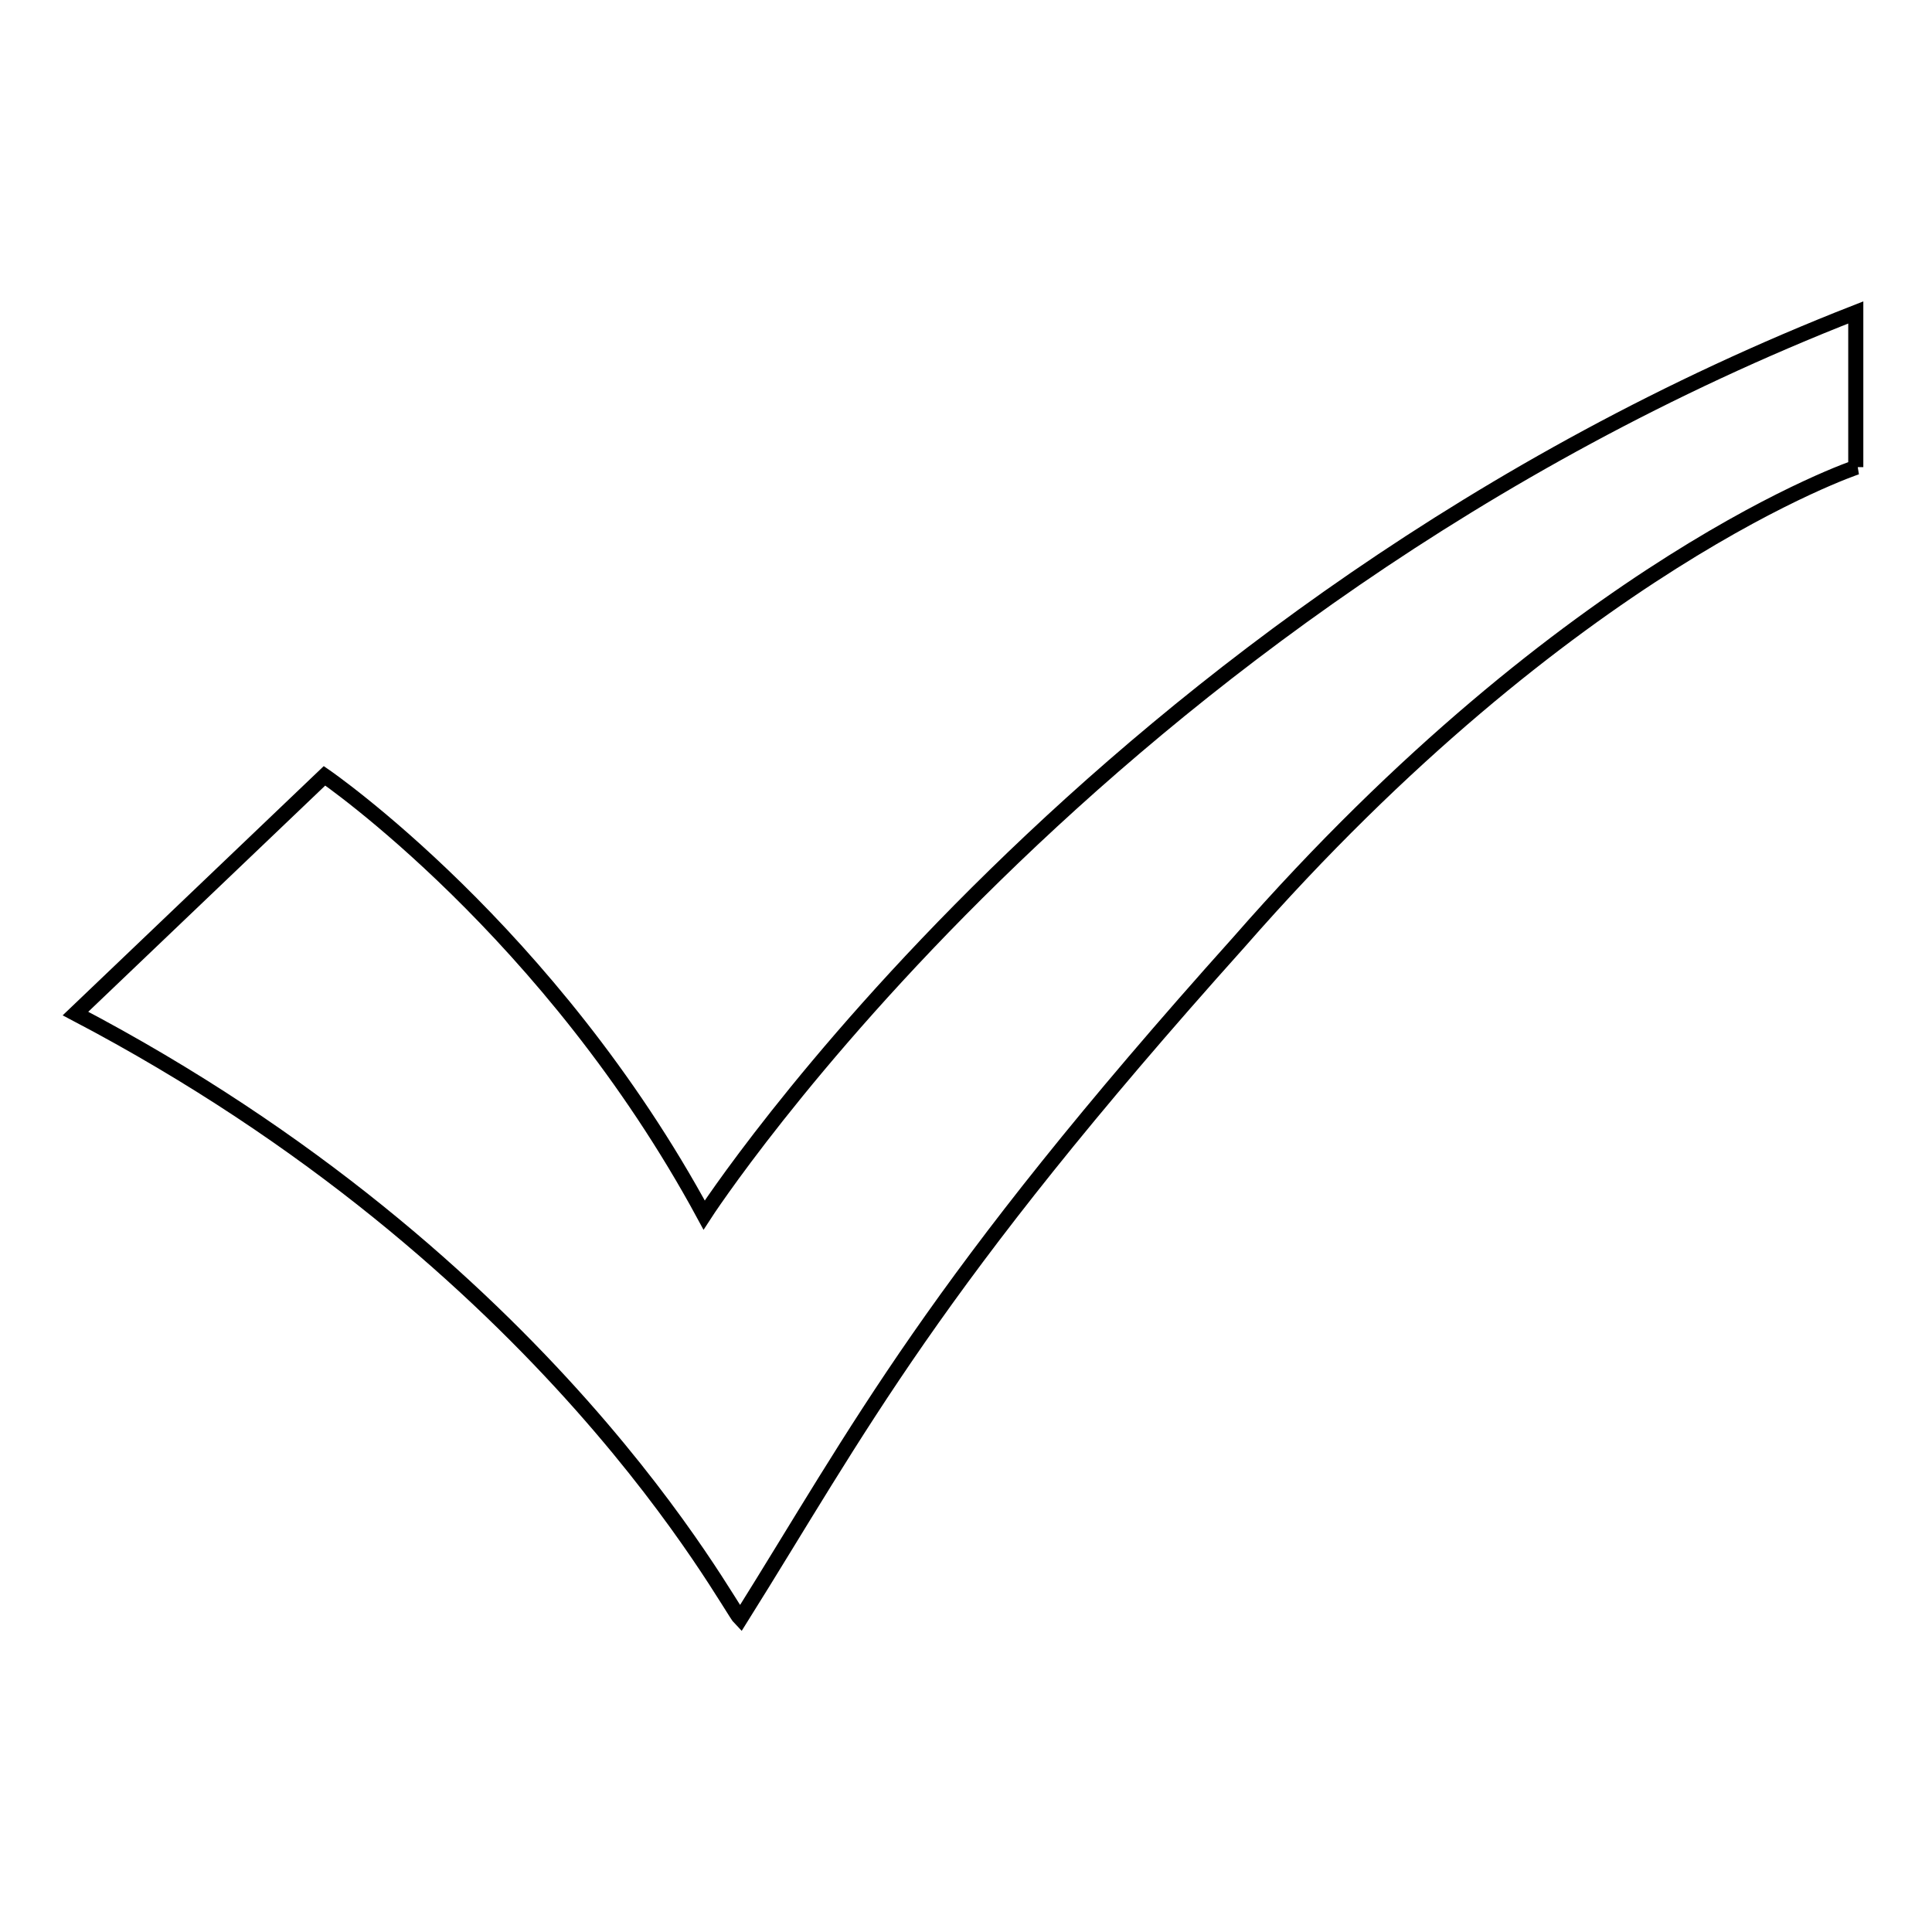 <?xml version="1.0" encoding="utf-8"?>
<!-- Svg Vector Icons : http://www.onlinewebfonts.com/icon -->
<!DOCTYPE svg PUBLIC "-//W3C//DTD SVG 1.1//EN" "http://www.w3.org/Graphics/SVG/1.1/DTD/svg11.dtd">
<svg version="1.1" xmlns="http://www.w3.org/2000/svg" xmlns:xlink="http://www.w3.org/1999/xlink" x="0px" y="0px" viewBox="0 0 256 256" enable-background="new 0 0 256 256" xml:space="preserve">
<g> <path stroke-width="2" fill-opacity="0" stroke="#000000"  d="M246,61.9c0,0-37.8,12.6-81.8,62.9c-40.9,45.6-50.3,64.5-66.1,89.7c-1.6-1.6-25.2-47.2-88.1-80.2l33-31.5 c0,0,29.9,20.5,50.3,58.2c0,0,51.9-80.2,152.6-119.6V61.9L246,61.9z"/></g>
</svg>